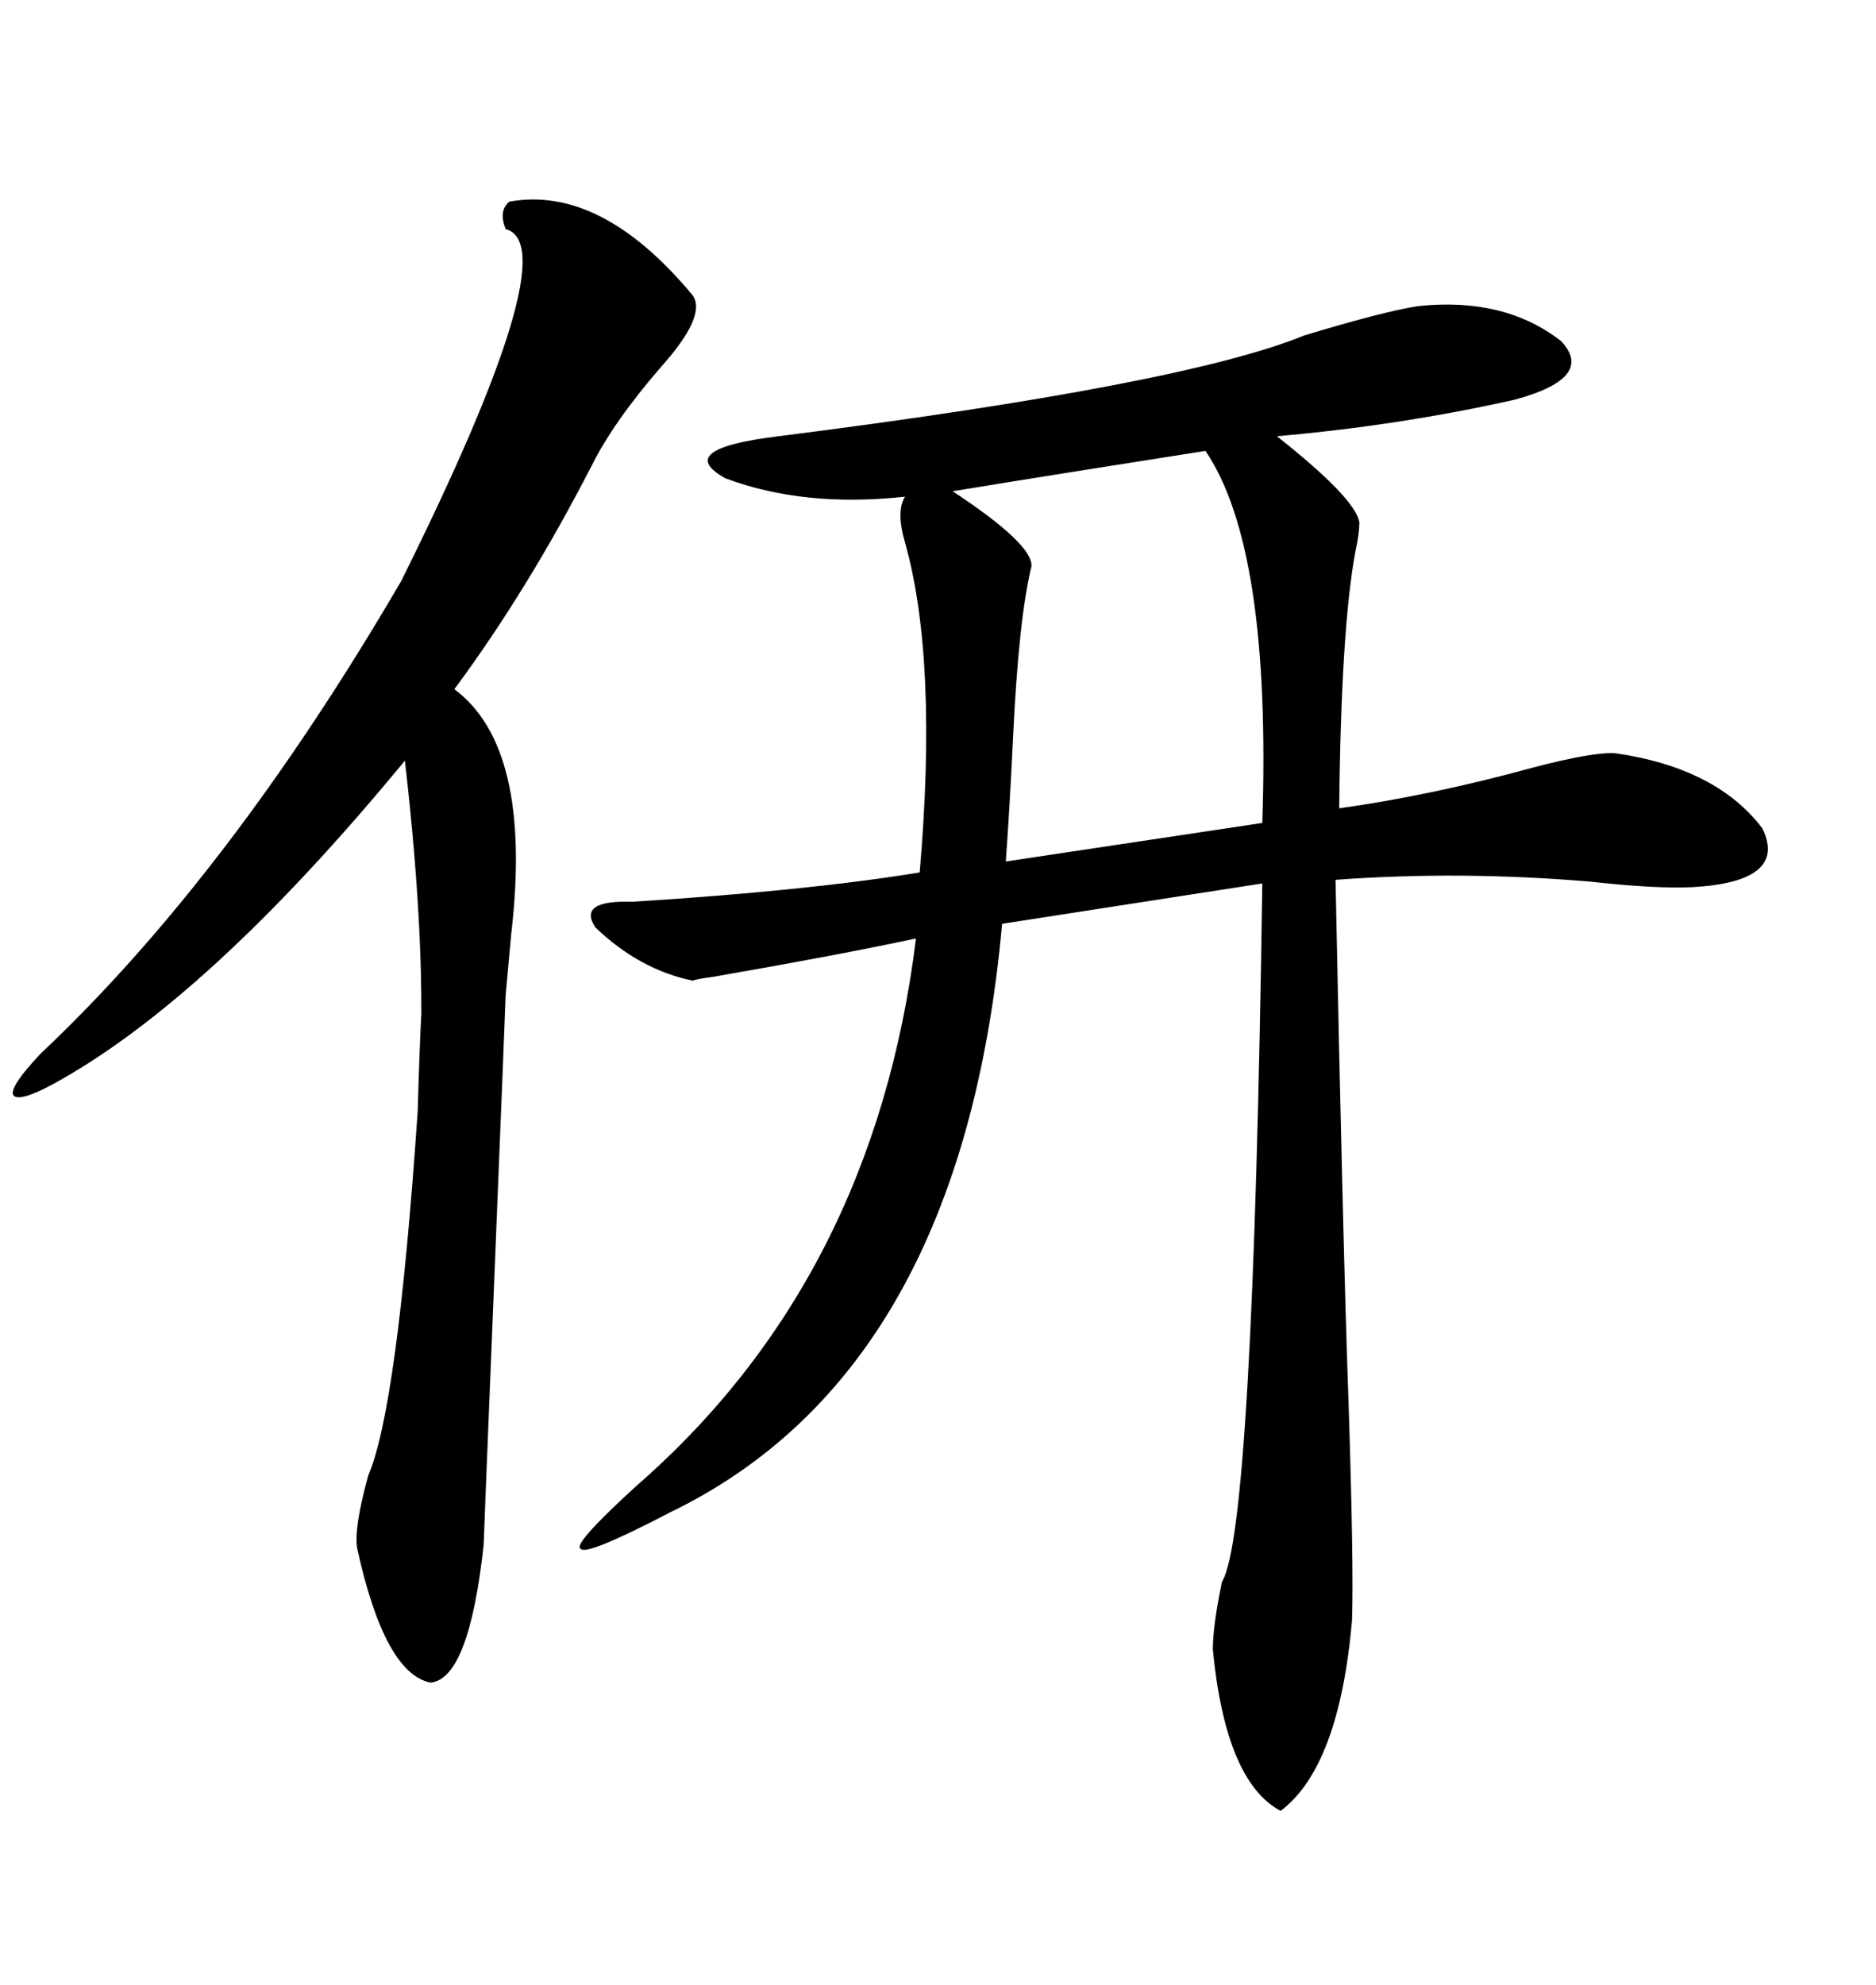 <svg xmlns="http://www.w3.org/2000/svg" xmlns:xlink="http://www.w3.org/1999/xlink" width="300" height="317.285"><path d="M226.76 48.93L226.76 48.93Q240.53 47.46 249.61 54.49L249.61 54.49Q255.18 60.35 242.29 63.87L242.29 63.87Q224.12 67.97 204.20 69.73L204.20 69.73Q216.80 79.69 217.38 83.50L217.38 83.50Q217.38 85.25 216.80 87.89L216.80 87.89Q214.45 100.20 214.16 129.20L214.16 129.20Q228.81 127.15 244.92 122.75L244.92 122.75Q254.88 120.12 258.40 120.41L258.40 120.41Q274.51 122.75 281.84 132.42L281.84 132.42Q285.94 140.92 270.70 141.80L270.70 141.80Q264.84 142.09 254.30 140.92L254.30 140.92Q233.50 139.16 213.57 140.63L213.57 140.63Q214.75 198.63 215.63 223.54L215.63 223.54Q216.50 249.90 216.21 258.98L216.21 258.98Q214.16 282.42 204.79 289.45L204.79 289.45Q196.00 284.77 193.95 263.67L193.95 263.67Q193.95 259.86 195.41 252.83L195.41 252.83Q200.39 244.92 201.86 141.21L201.86 141.21L160.25 147.66Q153.81 219.14 107.23 241.70L107.23 241.70Q93.75 248.73 92.87 247.56L92.87 247.56Q91.41 246.97 101.66 237.60L101.66 237.60Q139.75 204.49 146.48 150L146.48 150Q134.18 152.64 113.96 156.15L113.96 156.15Q111.62 156.45 110.74 156.74L110.74 156.74Q102.25 154.98 95.21 148.24L95.21 148.24Q92.29 143.85 101.07 144.14L101.07 144.14Q129.20 142.38 147.07 139.45L147.07 139.45Q150 105.47 144.73 86.72L144.73 86.72Q143.26 81.74 144.73 79.39L144.73 79.39Q128.61 81.15 116.02 76.46L116.02 76.46Q107.52 71.78 124.51 69.73L124.51 69.73Q189.26 61.52 208.59 53.61L208.59 53.61Q221.19 49.80 226.76 48.93ZM110.74 47.17L110.74 47.17Q113.09 50.39 105.76 58.59L105.76 58.59Q98.14 67.38 94.63 74.41L94.63 74.41Q84.38 94.34 72.66 110.16L72.66 110.16Q85.25 119.53 81.74 149.41L81.74 149.41Q81.15 155.86 80.86 159.08L80.86 159.08Q80.86 159.67 79.10 203.03L79.10 203.03Q77.34 246.39 77.34 246.97L77.34 246.97Q75 268.36 68.85 268.95L68.85 268.95Q61.52 267.48 57.13 247.56L57.13 247.56Q56.54 244.34 58.89 235.84L58.89 235.84Q63.57 225 66.80 177.54L66.80 177.54Q67.09 167.29 67.38 162.01L67.38 162.01Q67.38 155.57 67.09 149.41L67.09 149.41Q66.50 136.82 64.75 121.58L64.75 121.58Q33.11 159.96 8.20 173.44L8.20 173.44Q2.64 176.37 2.05 174.90L2.05 174.90Q1.76 173.44 6.45 168.46L6.45 168.46Q36.62 140.04 64.16 92.87L64.16 92.87Q90.82 39.26 80.86 36.62L80.86 36.62Q79.69 33.69 81.45 32.23L81.45 32.23Q96.09 29.59 110.74 47.17ZM192.77 72.07L192.77 72.07Q168.46 75.88 152.34 78.52L152.34 78.52Q165.23 87.01 164.94 90.53L164.94 90.53Q162.89 99.02 162.01 117.77L162.01 117.77Q161.43 129.79 160.84 137.70L160.84 137.70L201.86 131.54Q203.32 87.60 192.77 72.07Z"/></svg>